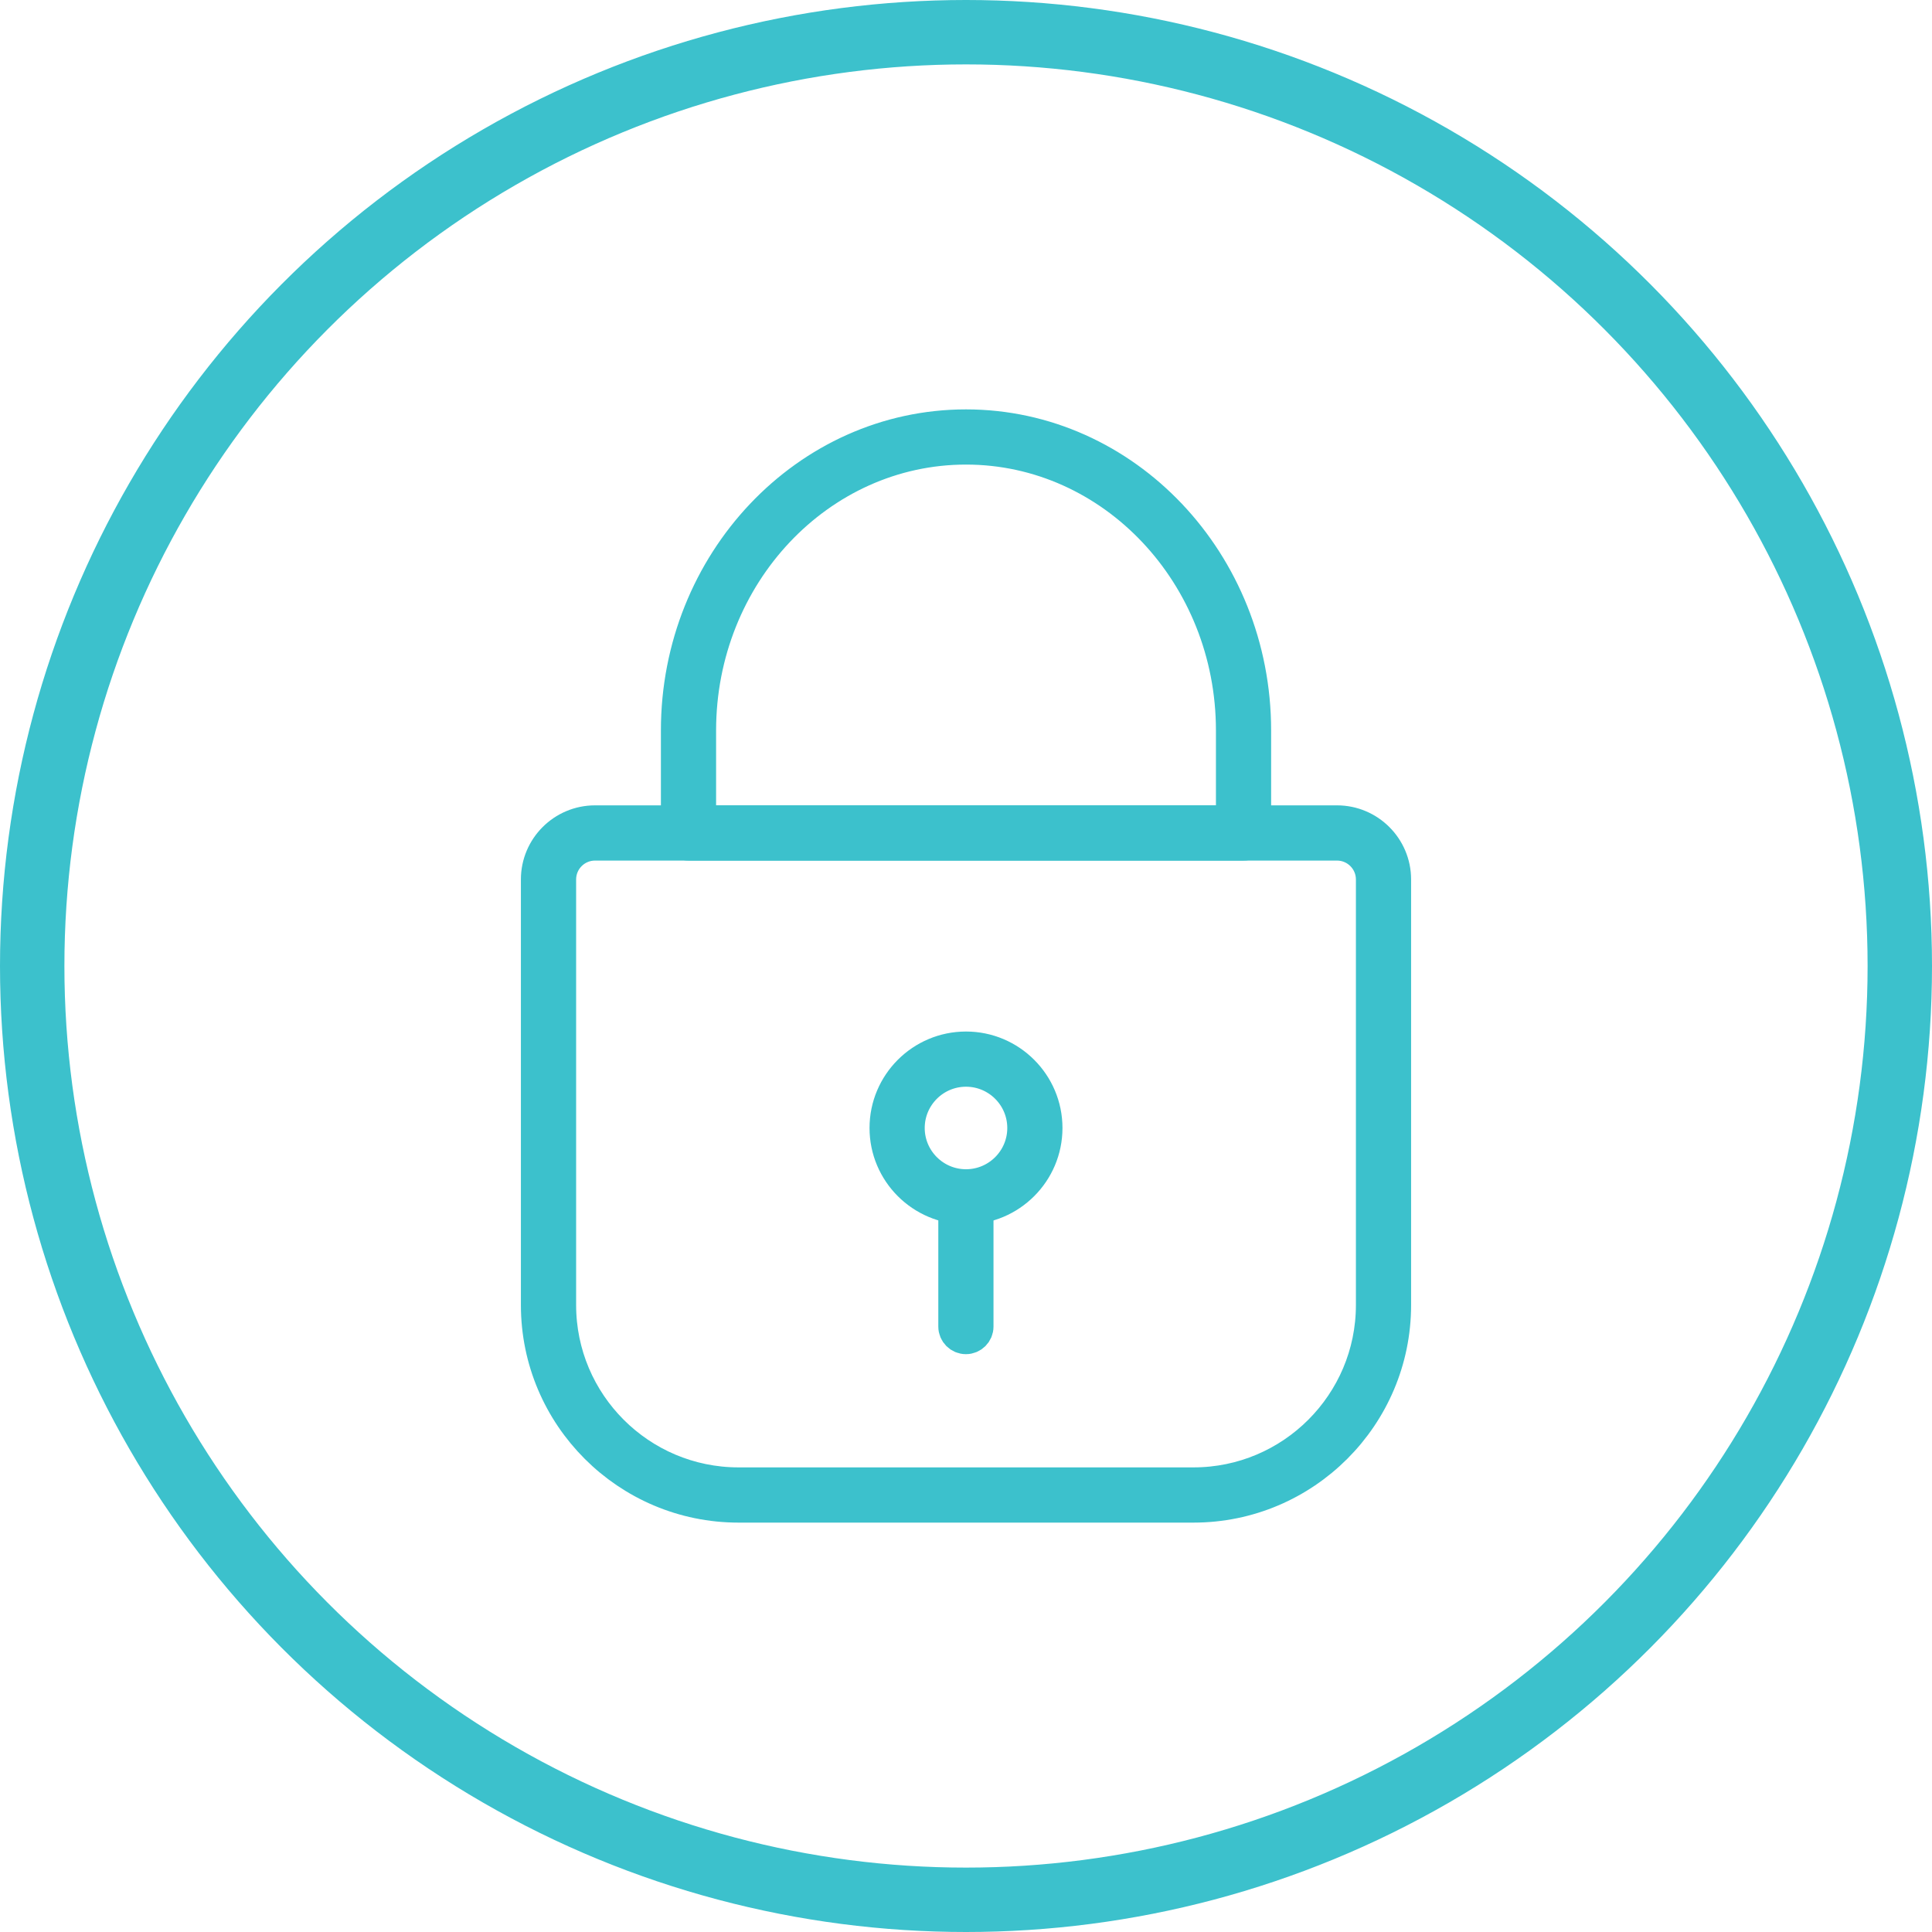<svg width="60" height="60" viewBox="0 0 60 60" fill="none" xmlns="http://www.w3.org/2000/svg">
<circle cx="30" cy="30" r="29" stroke="#3CC1CC" stroke-width="2"/>
<path d="M37.065 46.786H22.935C19.484 46.786 16.677 43.979 16.677 40.529V27.312C16.677 26.319 17.485 25.511 18.479 25.511H41.522C42.515 25.511 43.323 26.319 43.323 27.312V40.529C43.323 43.979 40.516 46.786 37.065 46.786ZM18.479 26.226C17.879 26.226 17.392 26.713 17.392 27.312V40.529C17.392 43.585 19.878 46.071 22.935 46.071H37.065C40.122 46.071 42.609 43.585 42.609 40.529V27.312C42.609 26.713 42.121 26.226 41.522 26.226H18.479Z" fill="#3CC1CC" stroke="#3CC1CC"/>
<path d="M38.619 26.226H21.382C21.184 26.226 21.025 26.066 21.025 25.868V22.686C21.025 17.464 25.051 13.214 30 13.214C34.949 13.214 38.976 17.464 38.976 22.686V25.868C38.976 26.066 38.816 26.226 38.619 26.226ZM21.739 25.511H38.262V22.686C38.262 17.857 34.556 13.928 30 13.928C25.445 13.928 21.739 17.857 21.739 22.686V25.511Z" fill="#3CC1CC" stroke="#3CC1CC"/>
<path d="M30 37.526C28.624 37.526 27.504 36.407 27.504 35.031C27.504 33.654 28.624 32.535 30 32.535C31.376 32.535 32.496 33.654 32.496 35.031C32.496 36.407 31.376 37.526 30 37.526ZM30 33.249C29.018 33.249 28.218 34.048 28.218 35.031C28.218 36.013 29.018 36.812 30 36.812C30.983 36.812 31.782 36.013 31.782 35.031C31.782 34.048 30.983 33.249 30 33.249Z" fill="#3CC1CC" stroke="#3CC1CC"/>
<path d="M29.997 41.555C29.8 41.555 29.64 41.396 29.64 41.198V37.169C29.64 36.972 29.8 36.812 29.997 36.812C30.194 36.812 30.354 36.972 30.354 37.169V41.198C30.354 41.396 30.194 41.555 29.997 41.555Z" fill="#3CC1CC" stroke="#3CC1CC"/>
</svg>
